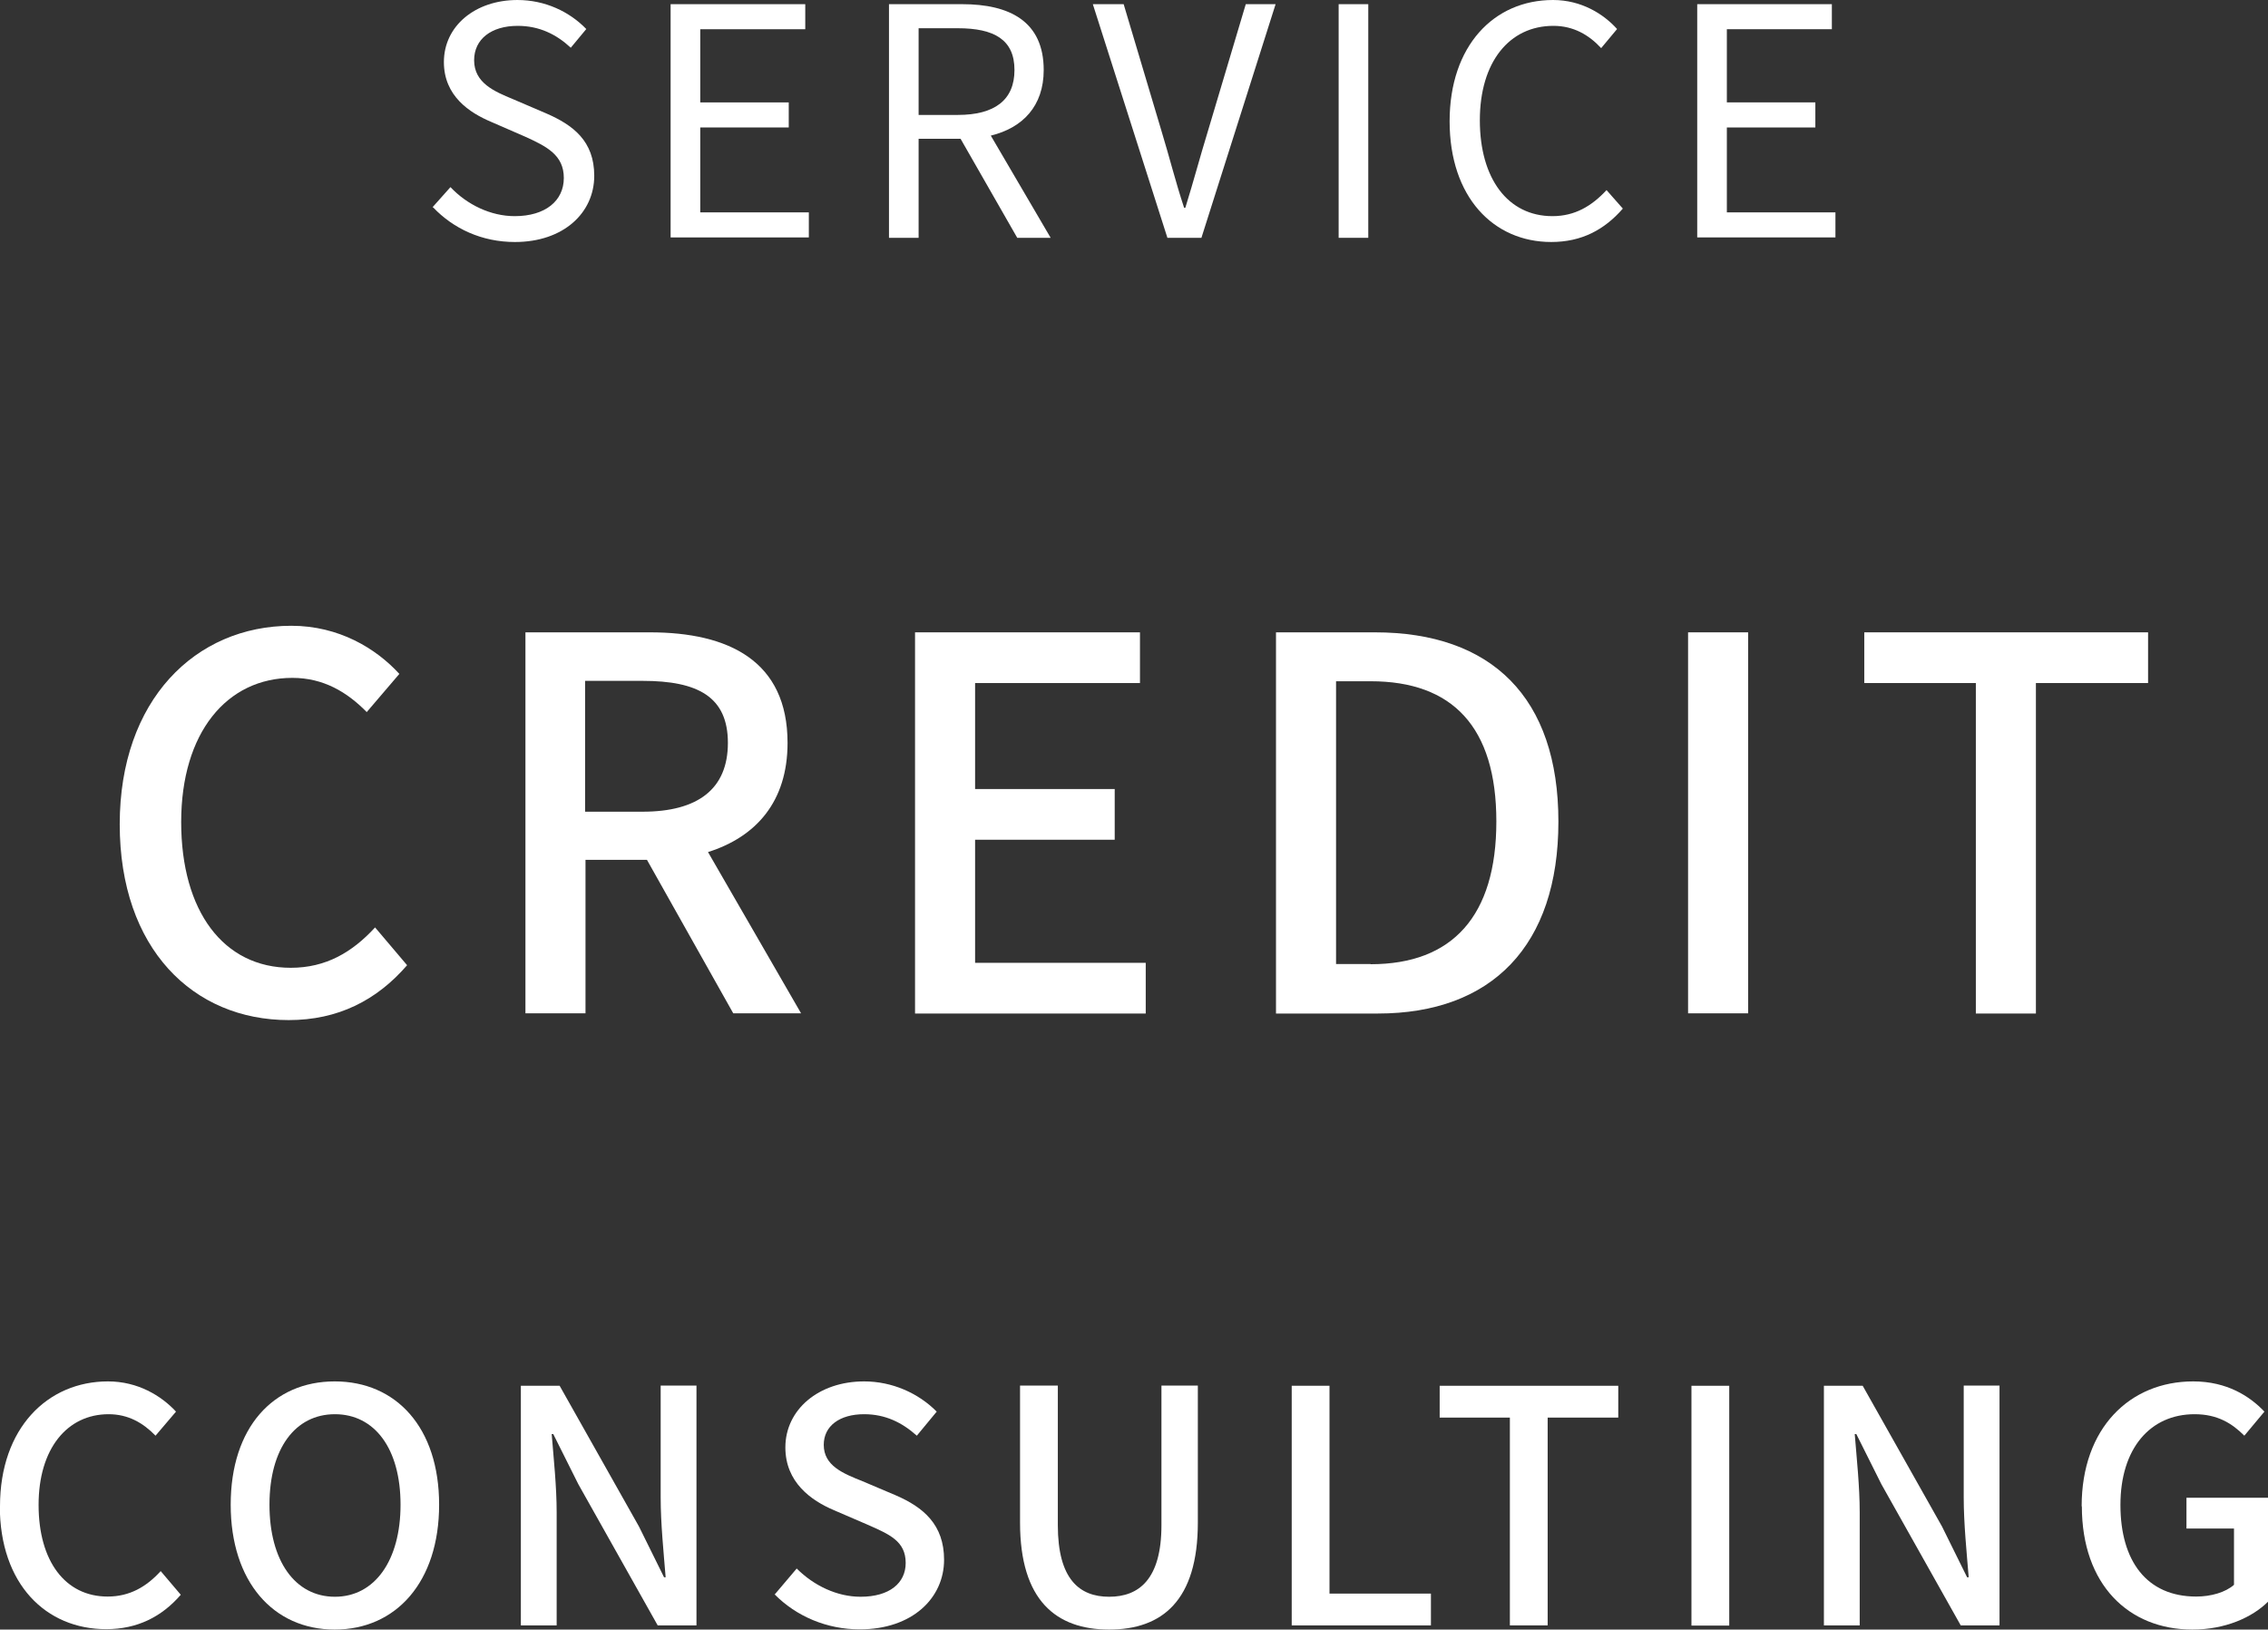 <?xml version="1.0" encoding="UTF-8"?>
<svg id="_イヤー_2" data-name="レイヤー 2" xmlns="http://www.w3.org/2000/svg" width="114.04" height="81.95" viewBox="0 0 114.04 81.95">
  <rect x="0" y="0" width="114.04" height="81.95" fill="#333333" stroke="none"/>
  <g id="_イヤー_1-2" data-name="レイヤー 1">
    <g>
      <path d="M21.75,10.42l.9-1.01c.83,.88,2.02,1.46,3.23,1.46,1.54,0,2.47-.77,2.47-1.92s-.85-1.58-1.95-2.08l-1.7-.74c-1.09-.46-2.38-1.3-2.38-3.01,0-1.81,1.57-3.12,3.7-3.12,1.39,0,2.62,.59,3.46,1.46l-.78,.94c-.72-.67-1.58-1.1-2.67-1.1-1.33,0-2.19,.67-2.19,1.73,0,1.14,1.02,1.57,1.94,1.95l1.68,.72c1.36,.59,2.42,1.39,2.42,3.14,0,1.86-1.54,3.33-3.99,3.33-1.66,0-3.09-.67-4.11-1.74Z" fill="#fff"/>
      <path d="M33.72,.21h6.77V1.47h-5.28v3.68h4.45v1.26h-4.45v4.27h5.46v1.26h-6.95V.21Z" fill="#fff"/>
      <path d="M44.7,.21h3.68c2.38,0,4.1,.86,4.1,3.31,0,1.82-1.06,2.91-2.66,3.3l3.01,5.14h-1.68l-2.85-4.98h-2.11v4.98h-1.49V.21Zm3.46,5.57c1.84,0,2.85-.74,2.85-2.26s-1.01-2.1-2.85-2.1h-1.97V5.78h1.97Z" fill="#fff"/>
      <path d="M54.95,.21h1.55l1.9,6.37c.42,1.38,.69,2.5,1.14,3.87h.06c.43-1.38,.72-2.5,1.14-3.87L62.64,.21h1.5l-3.73,11.75h-1.71L54.95,.21Z" fill="#fff"/>
      <path d="M67.31,.21h1.49V11.96h-1.49V.21Z" fill="#fff"/>
      <path d="M72.89,6.1c0-3.79,2.22-6.1,5.2-6.1,1.42,0,2.54,.7,3.22,1.46l-.8,.96c-.61-.66-1.39-1.12-2.4-1.12-2.22,0-3.7,1.82-3.7,4.75s1.41,4.82,3.65,4.82c1.12,0,1.97-.5,2.72-1.31l.82,.93c-.93,1.07-2.08,1.68-3.6,1.68-2.91,0-5.11-2.26-5.11-6.07Z" fill="#fff"/>
      <path d="M85.34,.21h6.77V1.47h-5.28v3.68h4.45v1.26h-4.45v4.27h5.46v1.26h-6.95V.21Z" fill="#fff"/>
    </g>
    <g>
      <path d="M0,75.75c0-3.93,2.39-6.28,5.43-6.28,1.5,0,2.68,.72,3.42,1.52l-1.03,1.21c-.62-.64-1.37-1.08-2.36-1.08-2.08,0-3.52,1.73-3.52,4.56s1.34,4.61,3.47,4.61c1.11,0,1.95-.49,2.67-1.28l1.01,1.19c-.96,1.11-2.19,1.73-3.75,1.73-3.03,0-5.35-2.26-5.35-6.2Z" fill="#fff"/>
      <path d="M11.6,75.67c0-3.88,2.14-6.2,5.23-6.2s5.25,2.32,5.25,6.2-2.16,6.28-5.25,6.28-5.23-2.41-5.23-6.28Zm8.54,0c0-2.83-1.31-4.55-3.3-4.55s-3.29,1.72-3.29,4.55,1.29,4.63,3.29,4.63,3.3-1.82,3.3-4.63Z" fill="#fff"/>
      <path d="M26.19,69.69h1.95l3.99,7.08,1.26,2.55h.08c-.1-1.24-.25-2.7-.25-4.01v-5.63h1.8v12.06h-1.95l-3.99-7.1-1.26-2.52h-.08c.1,1.24,.25,2.63,.25,3.94v5.68h-1.8v-12.06Z" fill="#fff"/>
      <path d="M38.95,80.19l1.11-1.31c.87,.87,2.04,1.42,3.21,1.42,1.46,0,2.27-.69,2.27-1.7,0-1.1-.82-1.44-1.93-1.93l-1.67-.72c-1.16-.49-2.45-1.41-2.45-3.16,0-1.9,1.67-3.32,3.96-3.32,1.41,0,2.73,.59,3.65,1.52l-1,1.21c-.75-.67-1.59-1.08-2.65-1.08-1.23,0-2.03,.59-2.03,1.54,0,1.05,.97,1.44,1.95,1.83l1.65,.7c1.42,.61,2.45,1.49,2.45,3.25,0,1.93-1.6,3.5-4.24,3.5-1.65,0-3.19-.65-4.29-1.77Z" fill="#fff"/>
      <path d="M51.29,76.57v-6.89h1.9v7.02c0,2.71,1.08,3.6,2.58,3.6s2.63-.88,2.63-3.6v-7.02h1.83v6.89c0,3.93-1.8,5.38-4.46,5.38s-4.48-1.46-4.48-5.38Z" fill="#fff"/>
      <path d="M64.95,69.69h1.9v10.45h5.1v1.6h-7v-12.06Z" fill="#fff"/>
      <path d="M75.92,71.29h-3.53v-1.6h8.98v1.6h-3.55v10.45h-1.9v-10.45Z" fill="#fff"/>
      <path d="M85.05,69.69h1.9v12.06h-1.9v-12.06Z" fill="#fff"/>
      <path d="M91.71,69.69h1.95l3.99,7.08,1.26,2.55h.08c-.1-1.24-.25-2.7-.25-4.01v-5.63h1.8v12.06h-1.95l-3.99-7.1-1.26-2.52h-.08c.1,1.24,.25,2.63,.25,3.94v5.68h-1.8v-12.06Z" fill="#fff"/>
      <path d="M104.67,75.75c0-3.93,2.42-6.28,5.61-6.28,1.7,0,2.85,.75,3.58,1.52l-1.01,1.21c-.61-.61-1.34-1.08-2.5-1.08-2.24,0-3.73,1.73-3.73,4.56s1.33,4.61,3.81,4.61c.74,0,1.47-.21,1.9-.59v-2.83h-2.39v-1.55h4.11v5.22c-.8,.8-2.16,1.41-3.81,1.41-3.21,0-5.56-2.26-5.56-6.2Z" fill="#fff"/>
    </g>
    <g>
      <path d="M6.02,41.45c0-6.24,3.8-9.98,8.63-9.98,2.39,0,4.26,1.14,5.43,2.42l-1.64,1.92c-.99-1.01-2.18-1.72-3.74-1.72-3.3,0-5.59,2.76-5.59,7.25s2.13,7.33,5.51,7.33c1.77,0,3.09-.78,4.24-2.03l1.61,1.9c-1.53,1.77-3.48,2.76-5.95,2.76-4.81,0-8.5-3.59-8.5-9.85Z" fill="#fff"/>
      <path d="M26.41,31.8h6.27c3.95,0,6.92,1.43,6.92,5.56,0,2.96-1.59,4.73-4,5.49l4.68,8.11h-3.41l-4.34-7.72h-3.09v7.72h-3.02V31.8Zm5.9,9.02c2.78,0,4.29-1.14,4.29-3.46s-1.51-3.12-4.29-3.12h-2.89v6.58h2.89Z" fill="#fff"/>
      <path d="M46.01,31.8h11.31v2.55h-8.29v5.33h7.02v2.55h-7.02v6.19h8.58v2.55h-11.6V31.8Z" fill="#fff"/>
      <path d="M64.16,31.8h4.97c5.88,0,9.23,3.28,9.23,9.52s-3.35,9.65-9.08,9.65h-5.12V31.8Zm4.76,16.69c4.11,0,6.32-2.42,6.32-7.18s-2.21-7.05-6.32-7.05h-1.74v14.22h1.74Z" fill="#fff"/>
      <path d="M84.88,31.8h3.02v19.16h-3.02V31.8Z" fill="#fff"/>
      <path d="M99.36,34.35h-5.62v-2.55h14.27v2.55h-5.64v16.62h-3.02v-16.62Z" fill="#fff"/>
    </g>
  </g>
</svg>